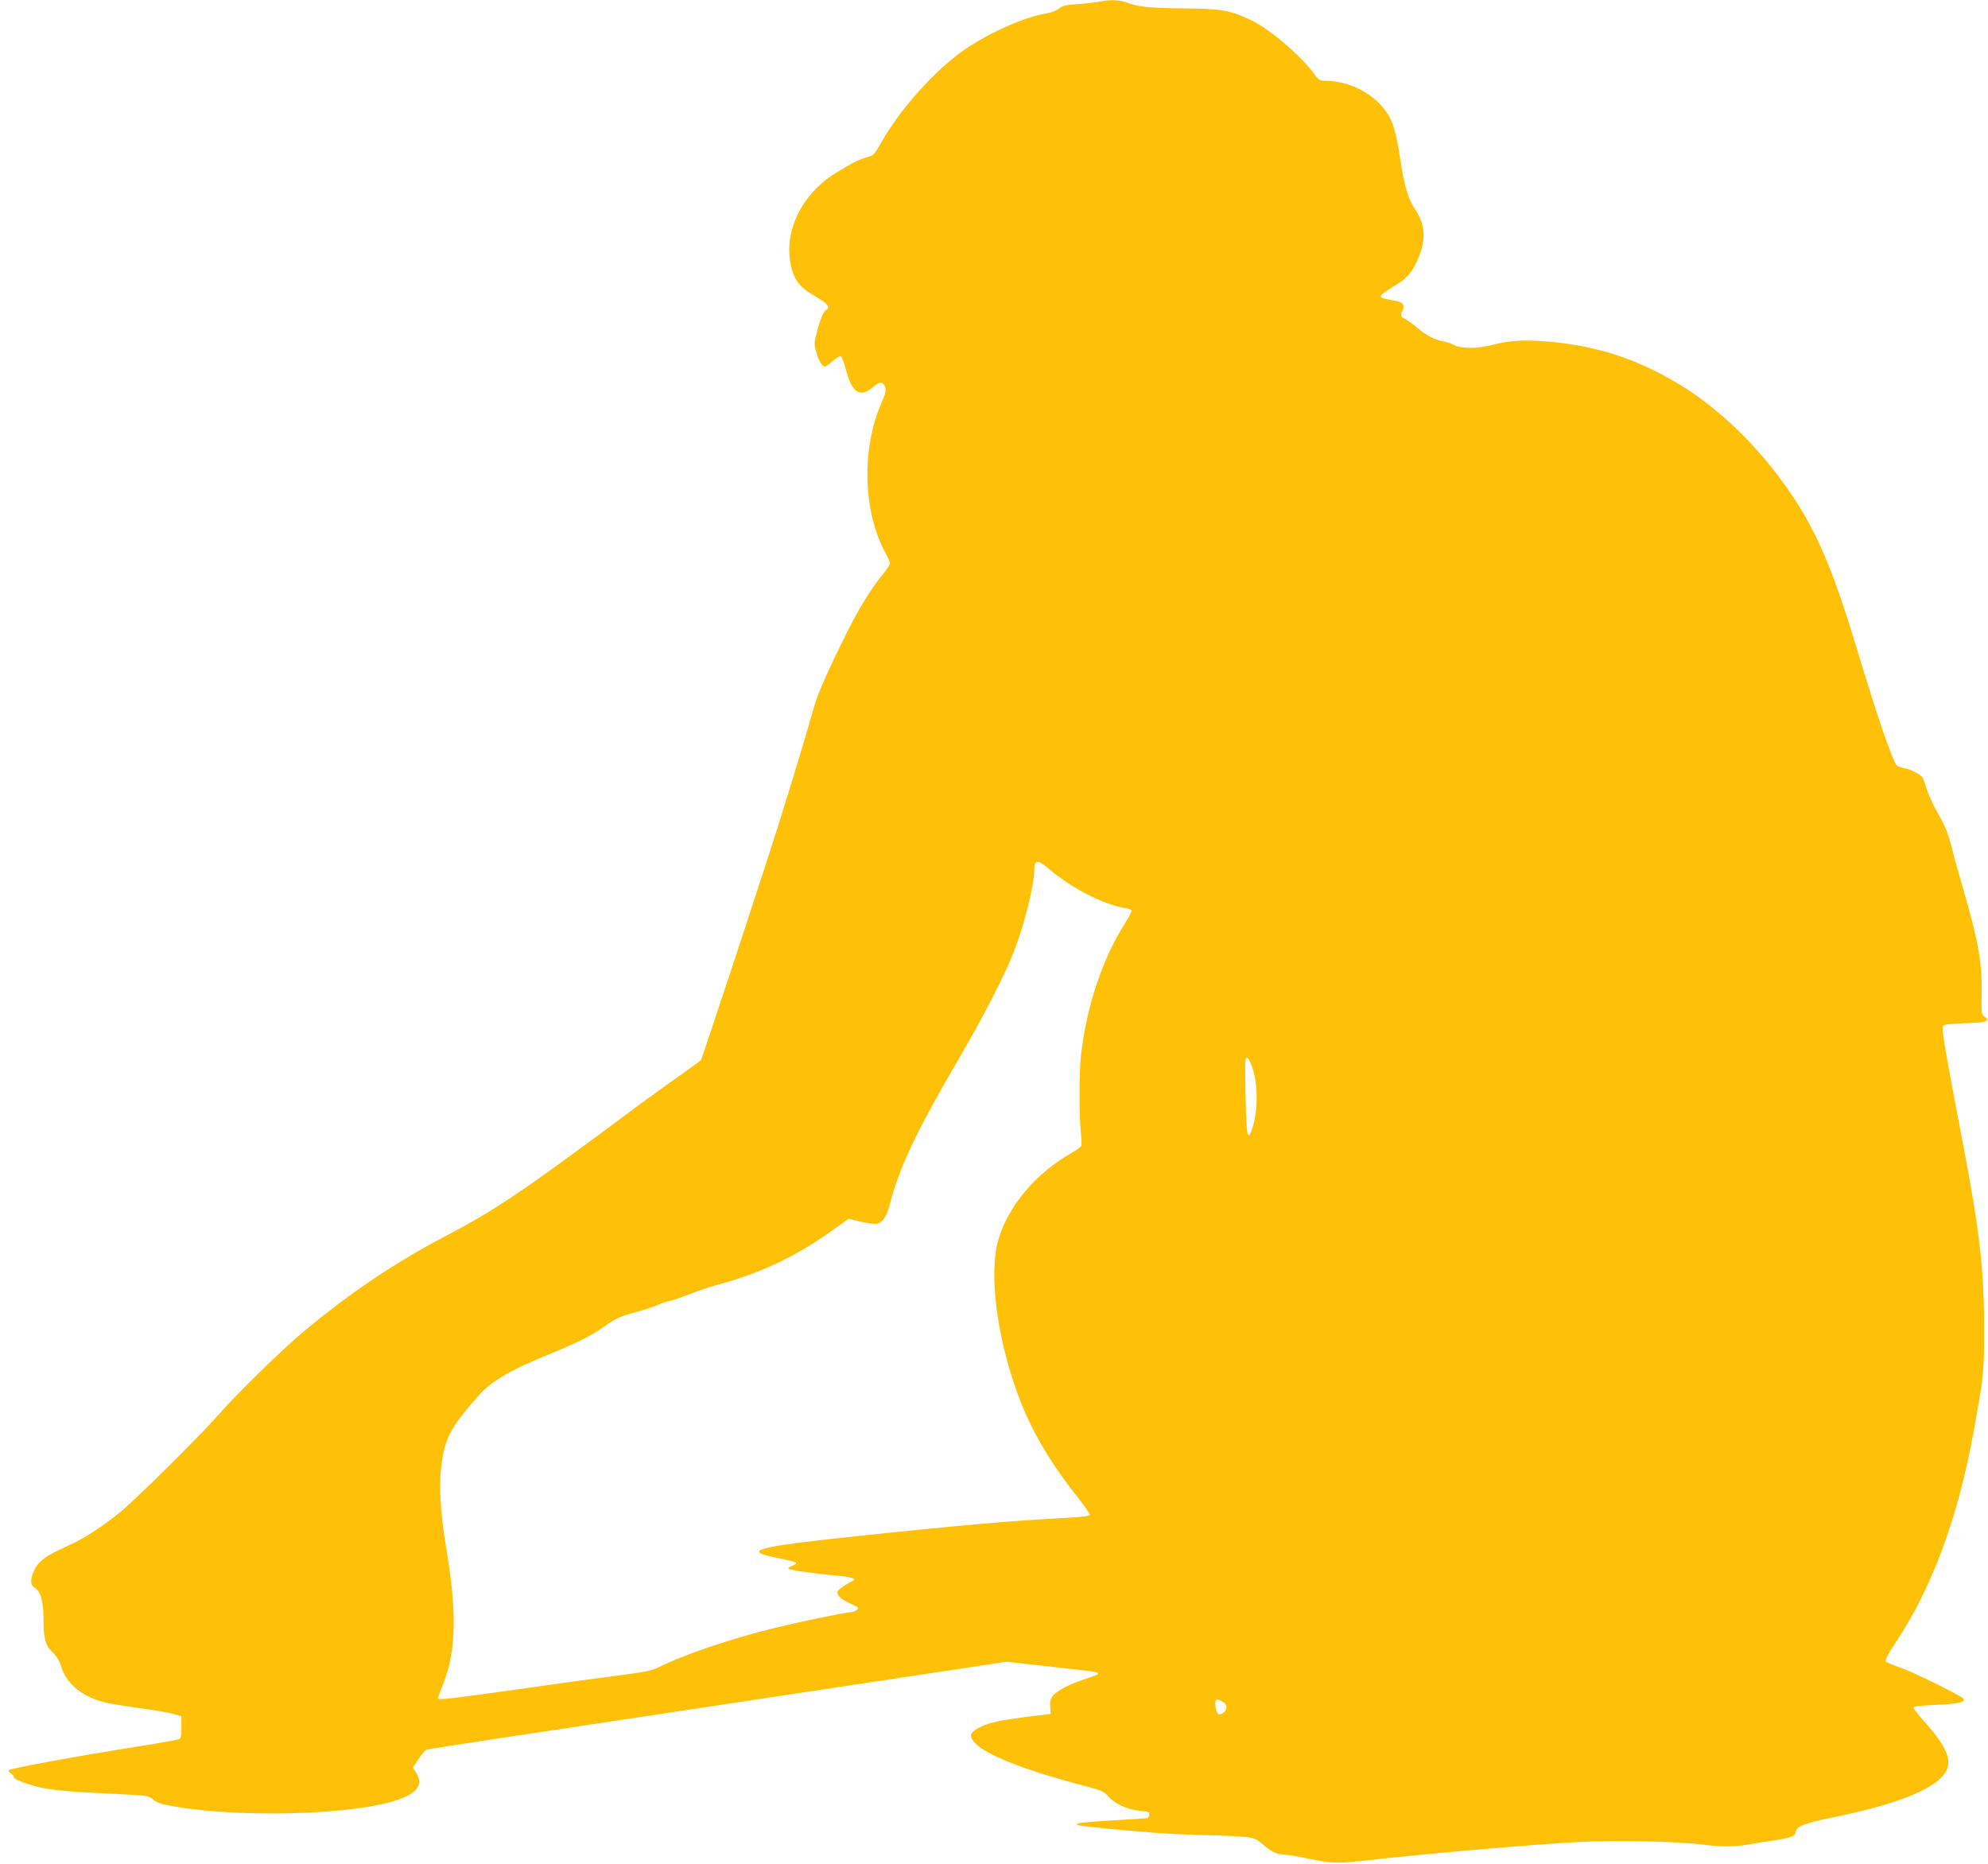 <?xml version="1.0" standalone="no"?>
<!DOCTYPE svg PUBLIC "-//W3C//DTD SVG 20010904//EN"
 "http://www.w3.org/TR/2001/REC-SVG-20010904/DTD/svg10.dtd">
<svg version="1.0" xmlns="http://www.w3.org/2000/svg"
 width="1280pt" height="1200pt" viewBox="0 0 1280 1200"
 preserveAspectRatio="xMidYMid meet">
<g transform="translate(0,1200) scale(0.1,-0.1)"
fill="#ffc107" stroke="none">
<path d="M7080 11990 c-19 -5 -80 -12 -135 -16 -82 -5 -105 -11 -127 -29 -14
-12 -46 -25 -70 -29 -149 -23 -387 -129 -548 -243 -190 -135 -405 -377 -526
-590 -42 -76 -50 -84 -88 -94 -51 -14 -98 -37 -204 -102 -217 -132 -336 -374
-291 -589 22 -104 57 -149 167 -211 69 -39 89 -66 62 -82 -18 -11 -41 -64 -60
-142 -19 -71 -19 -79 -4 -132 16 -56 38 -91 57 -91 5 0 27 16 49 36 22 19 45
33 51 31 7 -2 21 -40 33 -84 40 -155 92 -188 179 -112 39 34 60 33 75 -5 7
-19 1 -41 -26 -103 -128 -297 -117 -696 26 -961 16 -30 30 -62 30 -69 0 -8
-20 -39 -45 -69 -78 -96 -156 -223 -236 -384 -125 -252 -185 -390 -209 -475
-42 -153 -142 -482 -231 -765 -122 -386 -487 -1492 -496 -1505 -5 -6 -69 -53
-143 -105 -74 -51 -250 -179 -390 -284 -611 -454 -799 -581 -1105 -741 -329
-172 -623 -370 -915 -614 -150 -125 -435 -404 -568 -556 -106 -121 -525 -535
-617 -610 -116 -94 -233 -170 -328 -213 -159 -71 -202 -103 -232 -174 -20 -50
-19 -85 4 -97 41 -22 61 -89 61 -202 0 -131 12 -174 60 -219 25 -24 43 -53 55
-93 36 -115 146 -200 300 -232 39 -8 138 -24 220 -35 83 -11 173 -27 202 -35
l51 -15 0 -71 c0 -63 -2 -71 -21 -78 -12 -4 -128 -25 -257 -45 -401 -64 -810
-139 -833 -153 -5 -3 1 -12 12 -20 12 -8 21 -20 21 -27 0 -8 39 -26 98 -45
108 -34 195 -44 554 -61 208 -10 219 -12 241 -34 14 -14 46 -29 77 -35 351
-75 1012 -76 1375 -2 227 47 303 111 245 207 l-21 33 35 54 c19 30 42 57 50
60 15 6 200 35 941 146 1612 243 2048 309 2398 362 l398 60 232 -26 c128 -14
260 -29 295 -33 34 -4 63 -11 63 -17 0 -5 -37 -21 -83 -35 -98 -31 -182 -74
-210 -109 -14 -19 -19 -37 -16 -71 l3 -45 -133 -16 c-173 -22 -247 -36 -302
-60 -93 -41 -101 -69 -35 -127 81 -71 330 -167 657 -252 140 -36 155 -43 183
-75 42 -49 124 -86 201 -93 54 -4 64 -8 64 -24 0 -10 -6 -21 -12 -23 -7 -2
-104 -9 -215 -15 -112 -6 -213 -14 -225 -19 -22 -8 -22 -8 3 -14 25 -6 254
-29 469 -46 69 -6 215 -13 325 -16 318 -9 328 -10 381 -56 58 -50 95 -69 136
-69 18 0 92 -12 163 -27 150 -31 187 -32 385 -10 347 40 1046 101 1345 117
232 13 646 5 815 -17 124 -16 214 -14 315 6 28 6 84 15 125 20 112 16 150 29
150 51 0 38 55 61 228 96 374 76 605 159 705 253 91 86 65 179 -102 366 -39
44 -71 85 -71 91 0 7 48 13 138 17 152 6 205 19 181 42 -26 25 -327 173 -408
200 -44 14 -84 32 -89 38 -7 8 14 47 67 127 233 352 399 802 500 1360 65 363
66 367 66 660 0 374 -30 634 -135 1180 -116 606 -141 752 -130 765 7 9 53 14
140 17 138 4 169 14 129 41 -21 15 -22 21 -20 155 3 200 -22 337 -124 687 -24
83 -56 197 -70 255 -20 79 -40 129 -81 202 -31 53 -65 125 -76 160 -11 35 -23
70 -27 78 -11 22 -79 58 -123 65 -20 4 -41 12 -47 19 -28 33 -128 327 -250
731 -145 483 -243 723 -385 948 -198 314 -468 589 -745 761 -277 171 -541 259
-863 287 -152 13 -251 7 -358 -21 -98 -26 -199 -26 -248 -1 -20 10 -55 22 -77
25 -51 10 -99 35 -160 86 -27 23 -62 48 -77 56 -31 16 -33 22 -17 58 16 33 0
52 -49 60 -79 14 -92 18 -92 30 0 7 36 34 81 61 88 53 114 82 153 165 59 127
56 228 -10 328 -47 70 -70 145 -95 307 -36 241 -62 307 -153 393 -87 82 -213
132 -337 132 -31 0 -40 6 -67 44 -83 115 -286 288 -404 345 -137 65 -191 75
-433 77 -223 2 -302 10 -370 38 -40 17 -117 19 -175 6z m-327 -5584 c149 -126
346 -227 484 -251 24 -4 46 -11 49 -16 3 -5 -18 -46 -47 -91 -141 -221 -244
-532 -279 -843 -12 -105 -12 -387 -1 -495 4 -41 6 -81 3 -87 -2 -7 -29 -27
-61 -45 -229 -130 -404 -335 -471 -553 -65 -212 -15 -624 122 -999 81 -223
205 -438 383 -661 47 -60 84 -113 82 -119 -2 -7 -59 -14 -143 -18 -344 -18
-684 -47 -1354 -118 -664 -70 -751 -94 -509 -142 57 -11 108 -24 113 -29 6 -5
-4 -13 -23 -20 -18 -6 -29 -15 -24 -20 8 -8 189 -33 324 -45 73 -6 116 -20 94
-30 -36 -16 -90 -52 -99 -66 -15 -24 16 -55 84 -85 51 -23 53 -26 35 -39 -10
-8 -27 -14 -37 -14 -31 0 -316 -59 -488 -101 -286 -70 -592 -174 -750 -254
-42 -21 -91 -31 -278 -55 -125 -16 -419 -56 -653 -90 -414 -58 -489 -67 -489
-54 0 4 15 45 34 93 84 211 89 461 17 888 -32 190 -45 377 -32 491 21 198 58
269 246 480 81 91 207 164 450 262 166 68 275 121 350 175 83 59 106 69 220
100 54 15 115 35 135 45 19 9 51 20 71 24 20 3 76 23 125 42 49 20 144 52 212
70 268 74 491 183 731 356 l84 61 71 -17 c39 -9 83 -16 98 -16 45 0 74 37 97
125 62 239 167 461 431 915 170 290 311 565 367 710 70 181 133 435 133 535 0
60 24 60 93 1z m1309 -1276 c38 -112 39 -270 3 -388 -31 -101 -40 -63 -45 189
-3 129 -4 240 -1 247 7 25 25 5 43 -48z m-198 -4082 c35 -16 43 -46 18 -71
-11 -11 -27 -17 -35 -14 -15 6 -28 62 -20 85 6 15 6 15 37 0z"/>
</g>
</svg>
